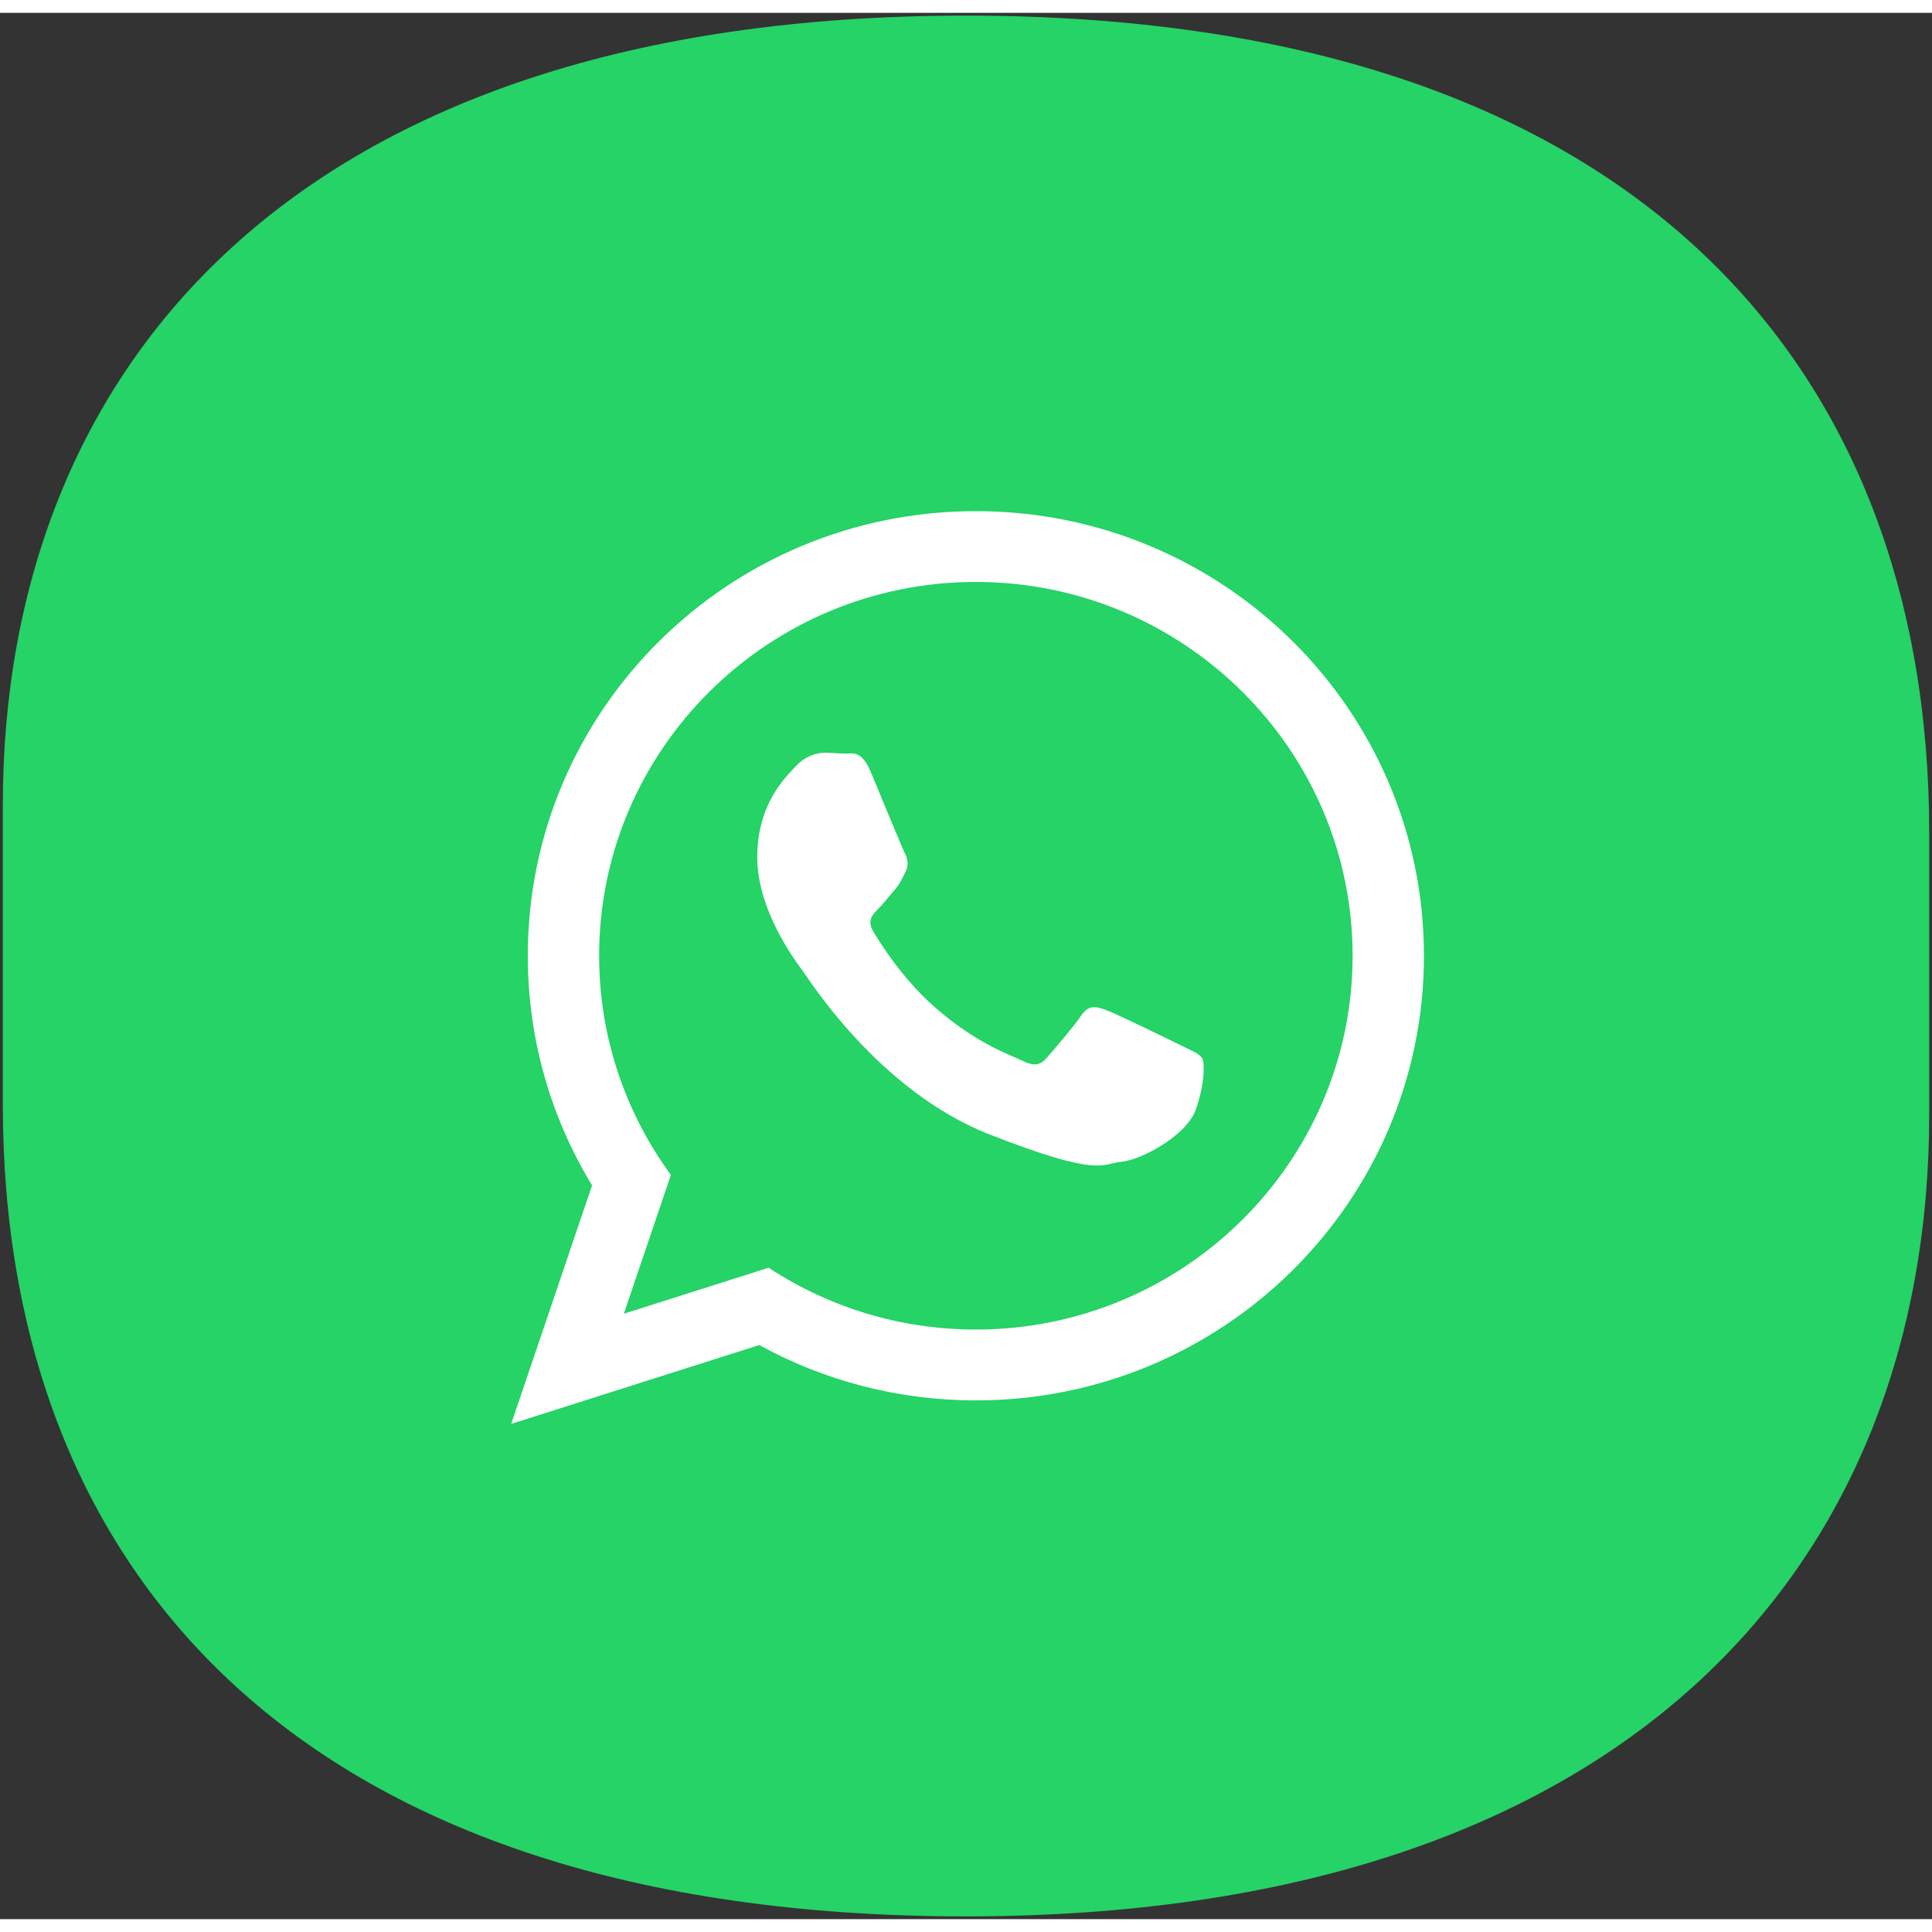 <?xml version="1.0" encoding="UTF-8"?> <svg xmlns="http://www.w3.org/2000/svg" x="0px" y="0px" width="512" height="512" viewBox="0 0 50.131 49.465"><rect x="0" y="0" width="50.131" height="49.465" fill="#333333" stroke="none"/> <path fill="#25d366" d="M25.066,49.393L25.066,49.393c-17.231,0-24.993-8.915-24.993-21.067 v-7.769c0-11.267,7.513-20.485,24.993-20.485l0,0c17.262,0,24.993,9.029,24.993,21.212 v7.292C50.059,40.353,42.141,49.393,25.066,49.393z"></path> <path fill="#FFFFFF" class="st1" d="M36.948,24.467c0,6.372-5.205,11.537-11.627,11.537 c-2.039,0-3.954-0.521-5.62-1.436l-6.437,2.046l2.099-6.19 c-1.059-1.738-1.668-3.777-1.668-5.957c0-6.372,5.206-11.537,11.627-11.537 C31.743,12.93,36.948,18.095,36.948,24.467z M25.321,14.767 c-5.391,0-9.775,4.351-9.775,9.7c0,2.122,0.692,4.088,1.862,5.687l-1.221,3.602 l3.757-1.194c1.543,1.013,3.392,1.604,5.378,1.604 c5.39,0,9.775-4.351,9.775-9.699S30.711,14.767,25.321,14.767z M31.192,27.124 c-0.072-0.118-0.262-0.189-0.546-0.33c-0.285-0.141-1.687-0.826-1.947-0.92 c-0.261-0.094-0.452-0.142-0.642,0.141c-0.19,0.283-0.736,0.92-0.903,1.108 c-0.166,0.189-0.332,0.213-0.618,0.071c-0.285-0.141-1.203-0.44-2.292-1.403 c-0.847-0.749-1.419-1.675-1.586-1.958c-0.166-0.283-0.017-0.436,0.125-0.577 c0.128-0.127,0.285-0.33,0.428-0.495c0.143-0.165,0.19-0.283,0.285-0.472 c0.096-0.189,0.048-0.354-0.024-0.496c-0.071-0.141-0.642-1.533-0.879-2.099 c-0.237-0.566-0.474-0.472-0.641-0.472c-0.166,0-0.356-0.024-0.546-0.024 s-0.499,0.071-0.76,0.354c-0.261,0.283-0.997,0.967-0.997,2.359 c0,1.392,1.021,2.736,1.164,2.925c0.142,0.188,1.971,3.137,4.868,4.269 c2.898,1.132,2.898,0.754,3.42,0.707c0.522-0.047,1.686-0.684,1.924-1.344 C31.263,27.808,31.263,27.242,31.192,27.124z"></path> </svg> 